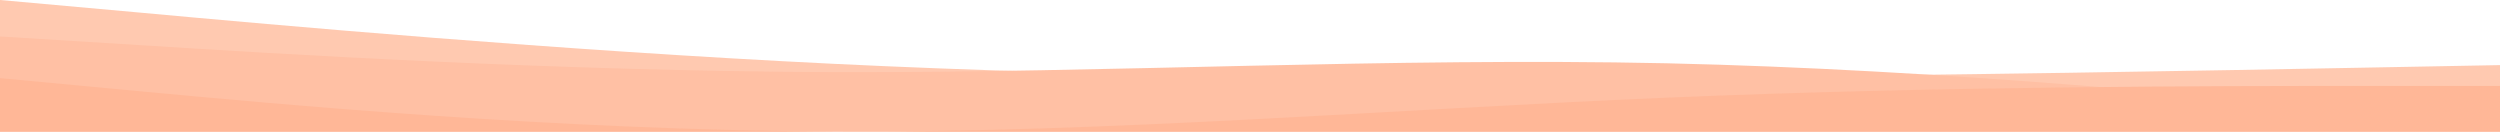 <?xml version="1.0" encoding="UTF-8" standalone="no"?><svg id="visual" viewBox="0 0 960 50.52" width="960" height="50.52" version="1.1" xmlns="http://www.w3.org/2000/svg" xmlns:svg="http://www.w3.org/2000/svg"><path d="m 0,52 53.3,4.8 c 53.4,4.9 160,14.5 266.7,19.7 106.7,5.2 213.3,5.8 320,5.2 C 746.7,81 853.3,79 906.7,78 L 960,77 v 25.5 H 906.7 640 320 53.3 0 Z" fill="#FFC9B0" id="path4" transform="translate(0,-52)"/><path d="m 0,66 53.3,3.3 c 53.4,3.4 160,10 266.7,10.4 106.7,0.3 213.3,-5.7 320,-3.4 106.7,2.4 213.3,13 266.7,18.4 L 960,100 v 2.5 H 906.7 640 320 53.3 0 Z" fill="#FFC0A4" id="path5" transform="translate(0,-52)"/><path d="m 0,82 53.3,5 c 53.4,5 160,15 266.7,15.5 C 426.7,103 533.3,94 640,89.5 746.7,85 853.3,85 906.7,85 H 960 v 17.5 H 906.7 640 320 53.3 0 Z" fill="#FFB797" id="path6" transform="translate(0,-52)"/></svg>